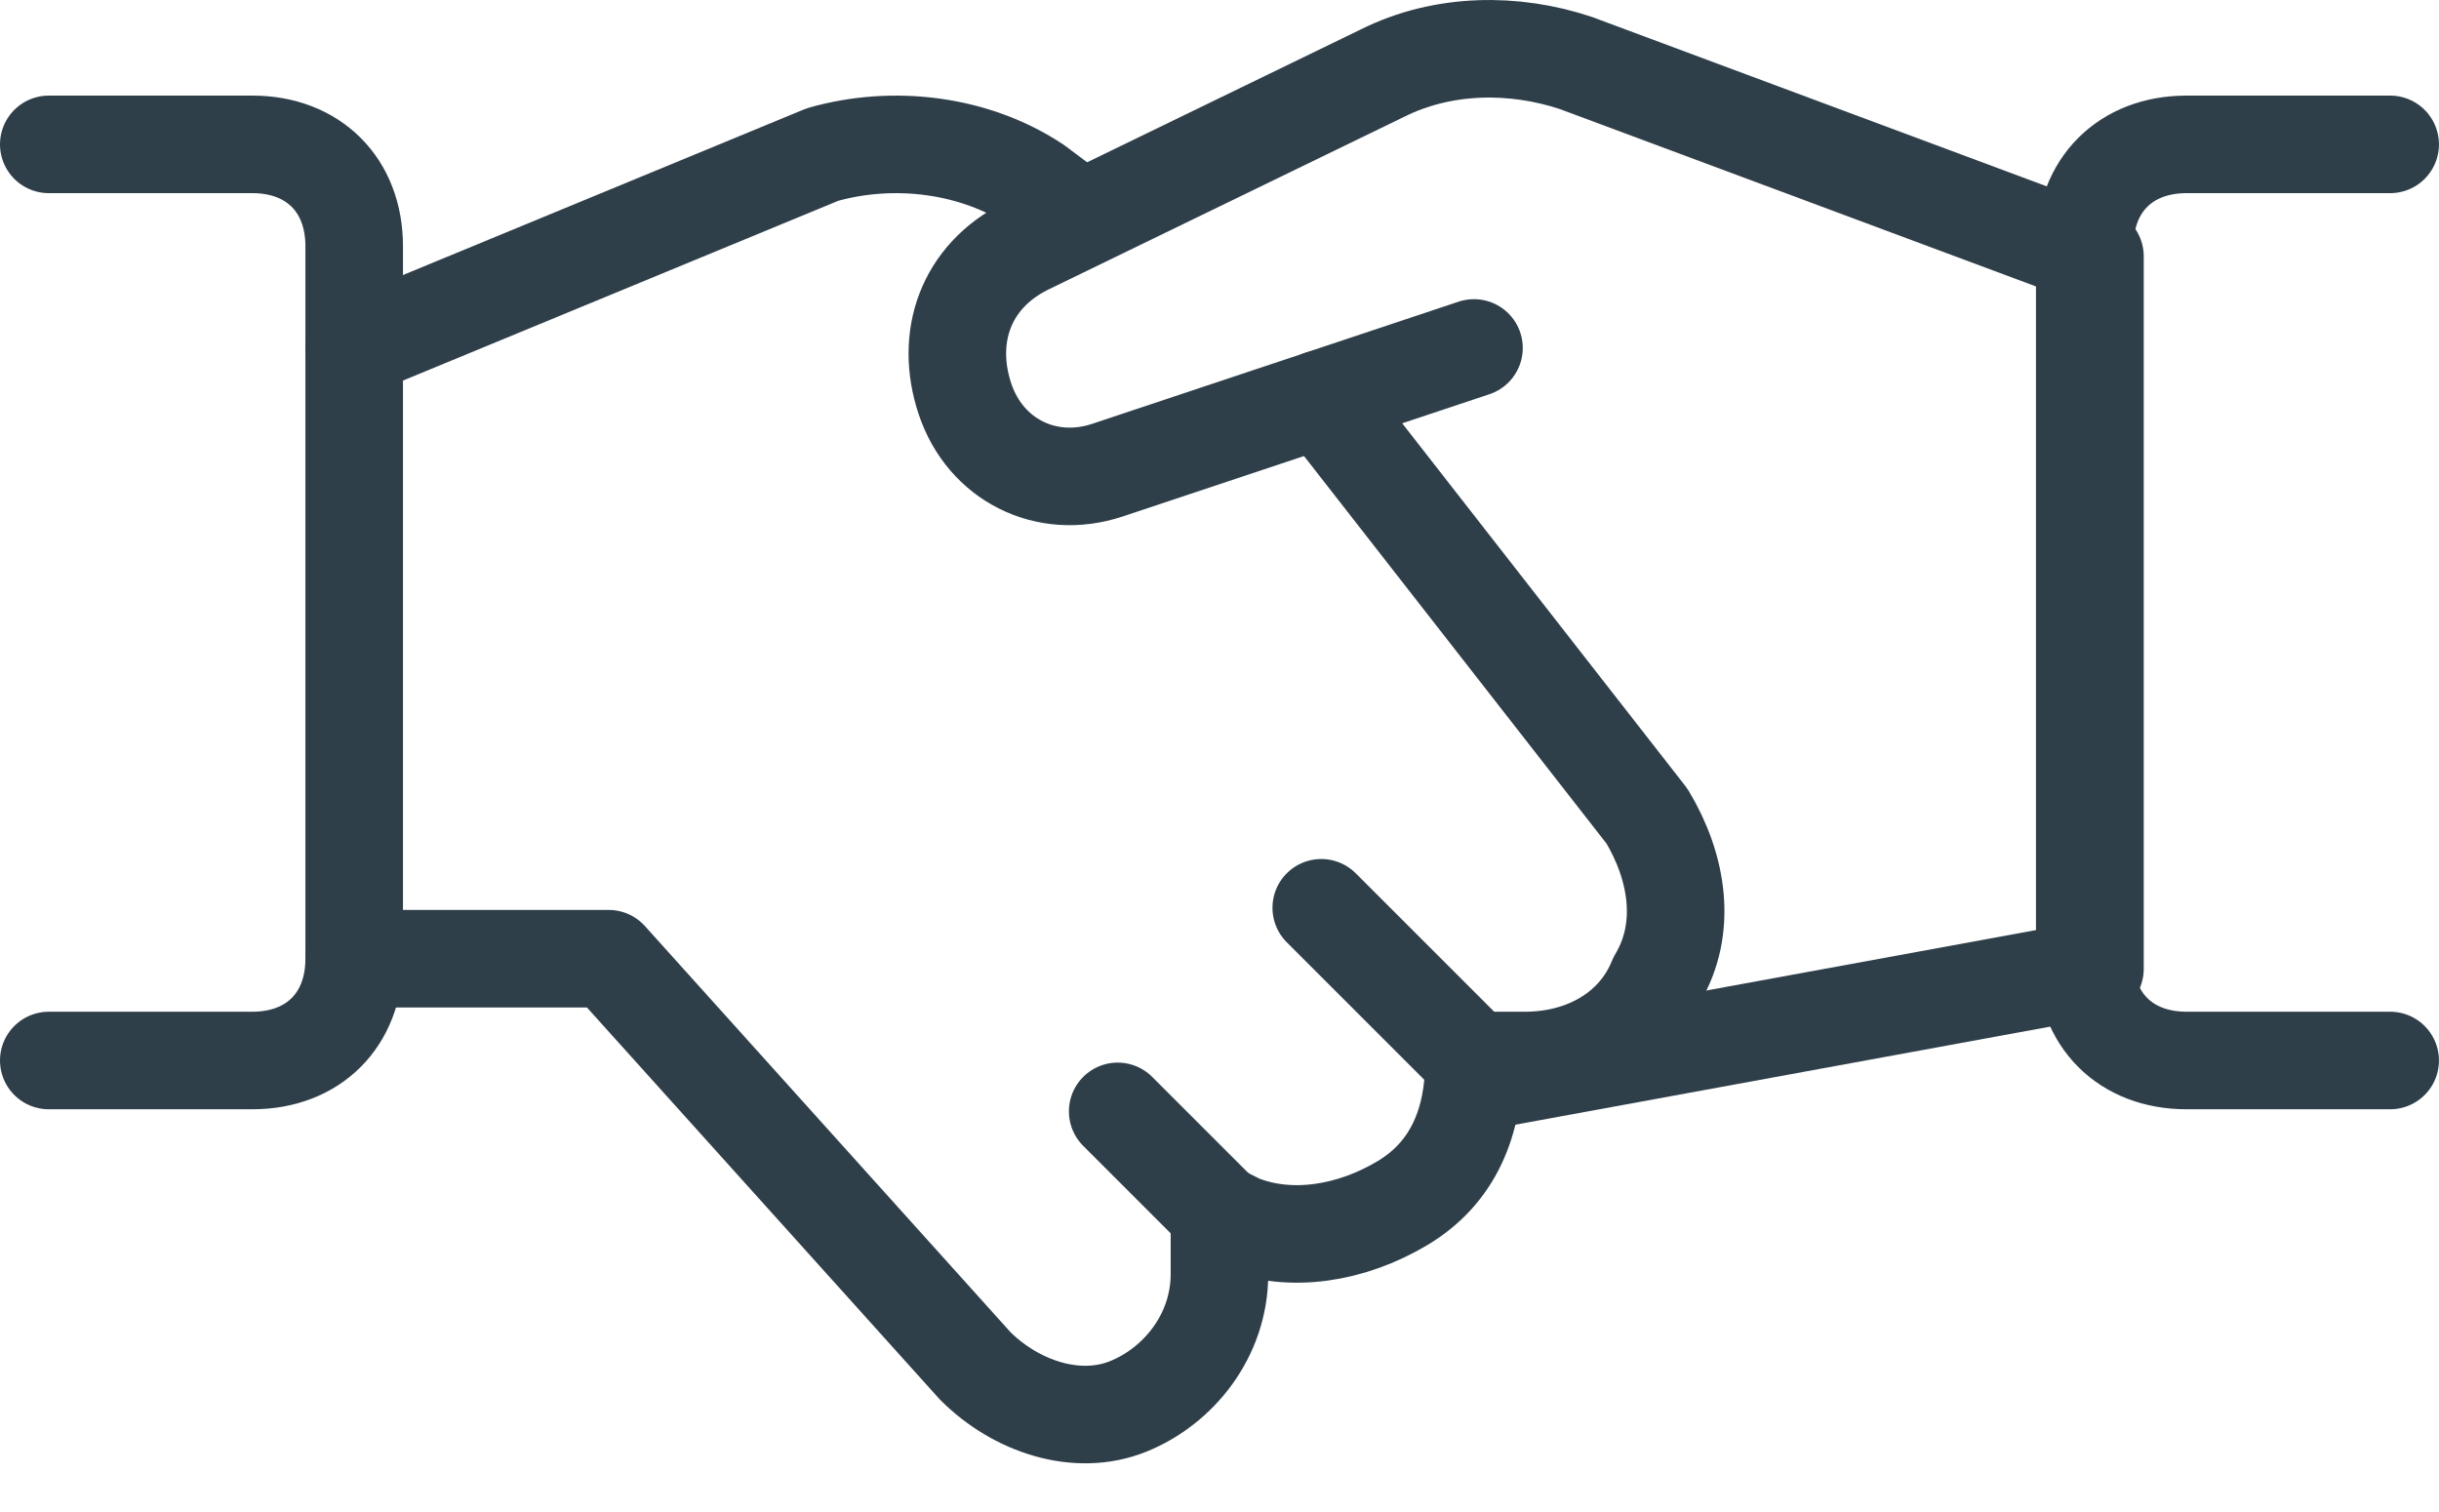 <svg width="50" height="31" viewBox="0 0 50 31" fill="none" xmlns="http://www.w3.org/2000/svg">
<path d="M30.217 7.134L22.704 9.639C21.452 10.056 20.2 9.43 19.782 8.178C19.365 6.926 19.782 5.673 21.034 5.047L28.339 1.5C29.591 0.874 31.052 0.874 32.304 1.291L42.947 5.256V19.864L30.425 22.16" stroke="#2F3F4A" stroke-width="2" stroke-linecap="round" stroke-linejoin="round"/>
<path d="M7.261 19.656H12.478L19.991 28.003C20.826 28.838 22.078 29.256 23.121 28.838C24.165 28.421 24.999 27.377 24.999 26.125V24.873L25.417 25.082C26.46 25.499 27.712 25.29 28.756 24.664C29.799 24.038 30.217 22.995 30.217 21.743H31.26C32.512 21.743 33.556 21.116 33.973 20.073C34.599 19.03 34.391 17.777 33.764 16.734L27.086 8.178" stroke="#2F3F4A" stroke-width="2" stroke-linecap="round" stroke-linejoin="round"/>
<path d="M22.078 4.421L21.243 3.795C19.991 2.96 18.321 2.752 16.86 3.169L7.261 7.134" stroke="#2F3F4A" stroke-width="2" stroke-linecap="round" stroke-linejoin="round"/>
<path d="M1 2.96H5.174C6.426 2.96 7.261 3.795 7.261 5.047V19.656C7.261 20.908 6.426 21.743 5.174 21.743H1" stroke="#2F3F4A" stroke-width="2" stroke-linecap="round" stroke-linejoin="round"/>
<path d="M48.999 21.743H44.825C43.573 21.743 42.738 20.908 42.738 19.656V5.047C42.738 3.795 43.573 2.96 44.825 2.96H48.999" stroke="#2F3F4A" stroke-width="2" stroke-linecap="round" stroke-linejoin="round"/>
<path d="M25 24.873L22.913 22.786" stroke="#2F3F4A" stroke-width="2" stroke-linecap="round" stroke-linejoin="round"/>
<path d="M27.086 18.612L30.217 21.743" stroke="#2F3F4A" stroke-width="2" stroke-linecap="round" stroke-linejoin="round"/>
</svg>
